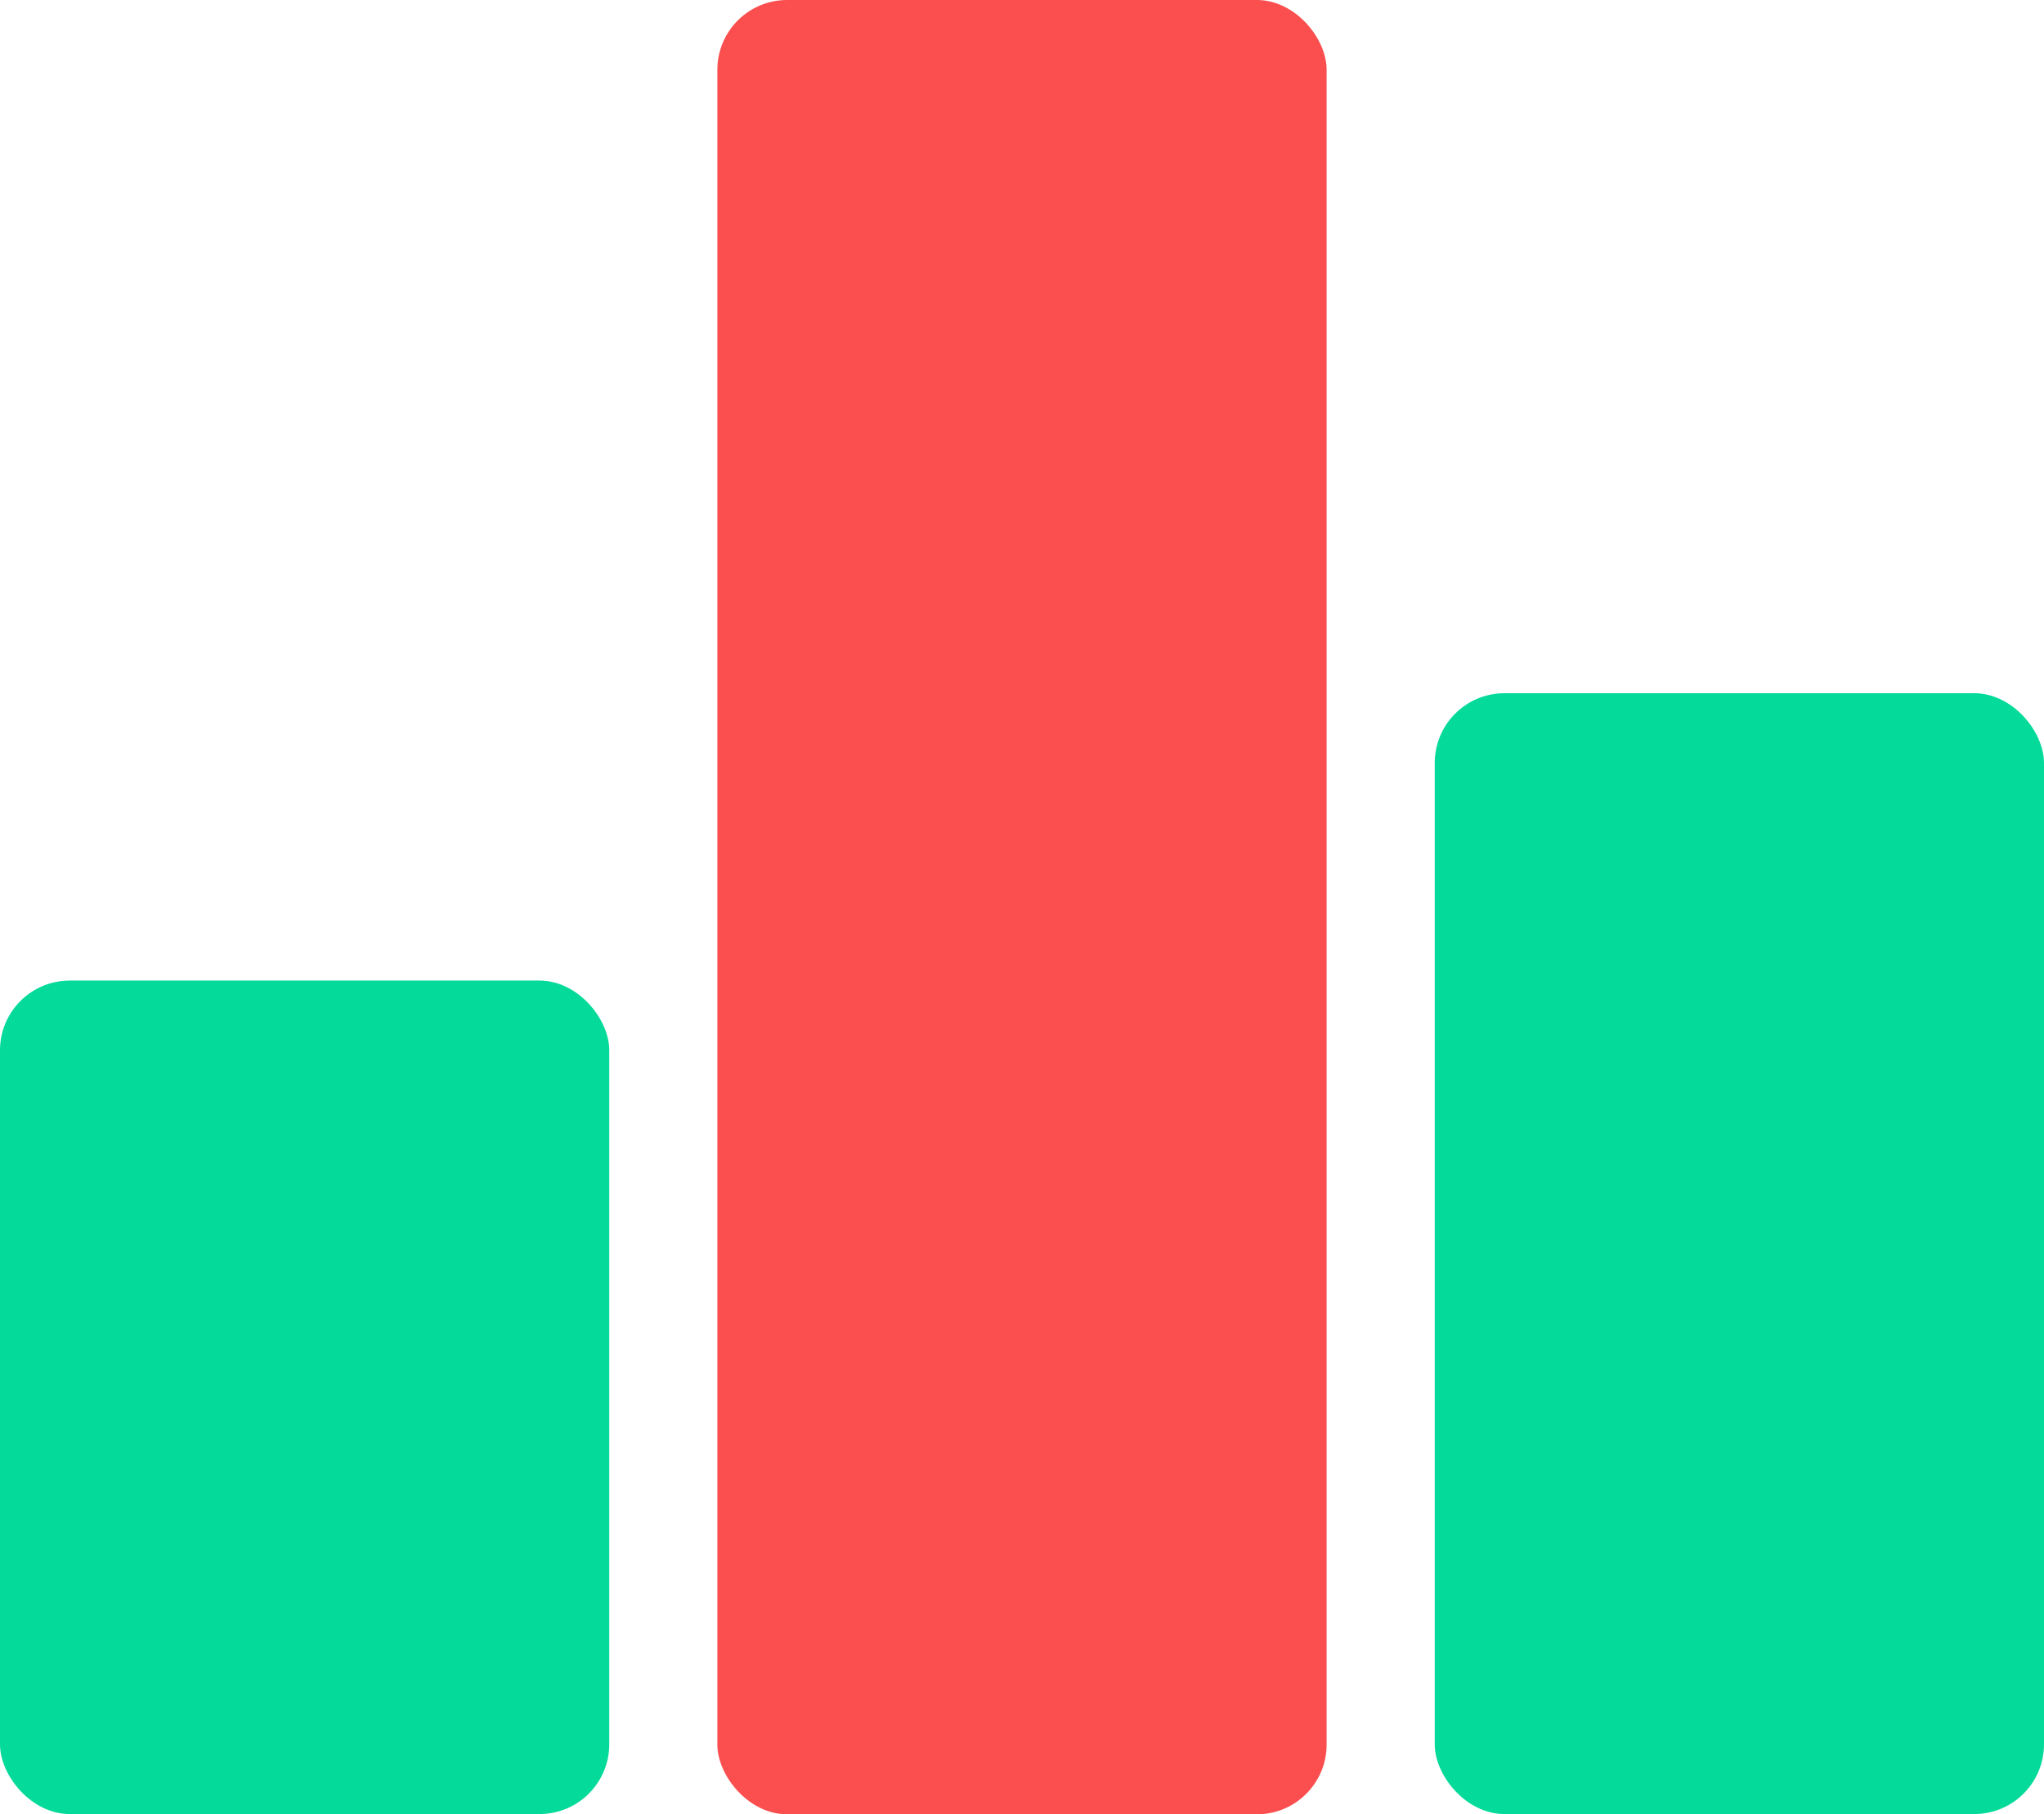 <svg xmlns="http://www.w3.org/2000/svg" width="51.578" height="45.788" viewBox="0 0 51.578 45.788"><g transform="translate(-8.5 -5.308)"><g transform="translate(8.5 5.308)"><rect width="15.374" height="45.788" rx="1.76" transform="translate(18.102)" fill="#fb4e4e"></rect><rect width="15.374" height="21.035" rx="1.76" transform="translate(0 24.747)" fill="#04da9a"></rect><rect width="15.374" height="28.287" rx="1.76" transform="translate(36.204 17.495)" fill="#04da9a"></rect></g></g></svg>